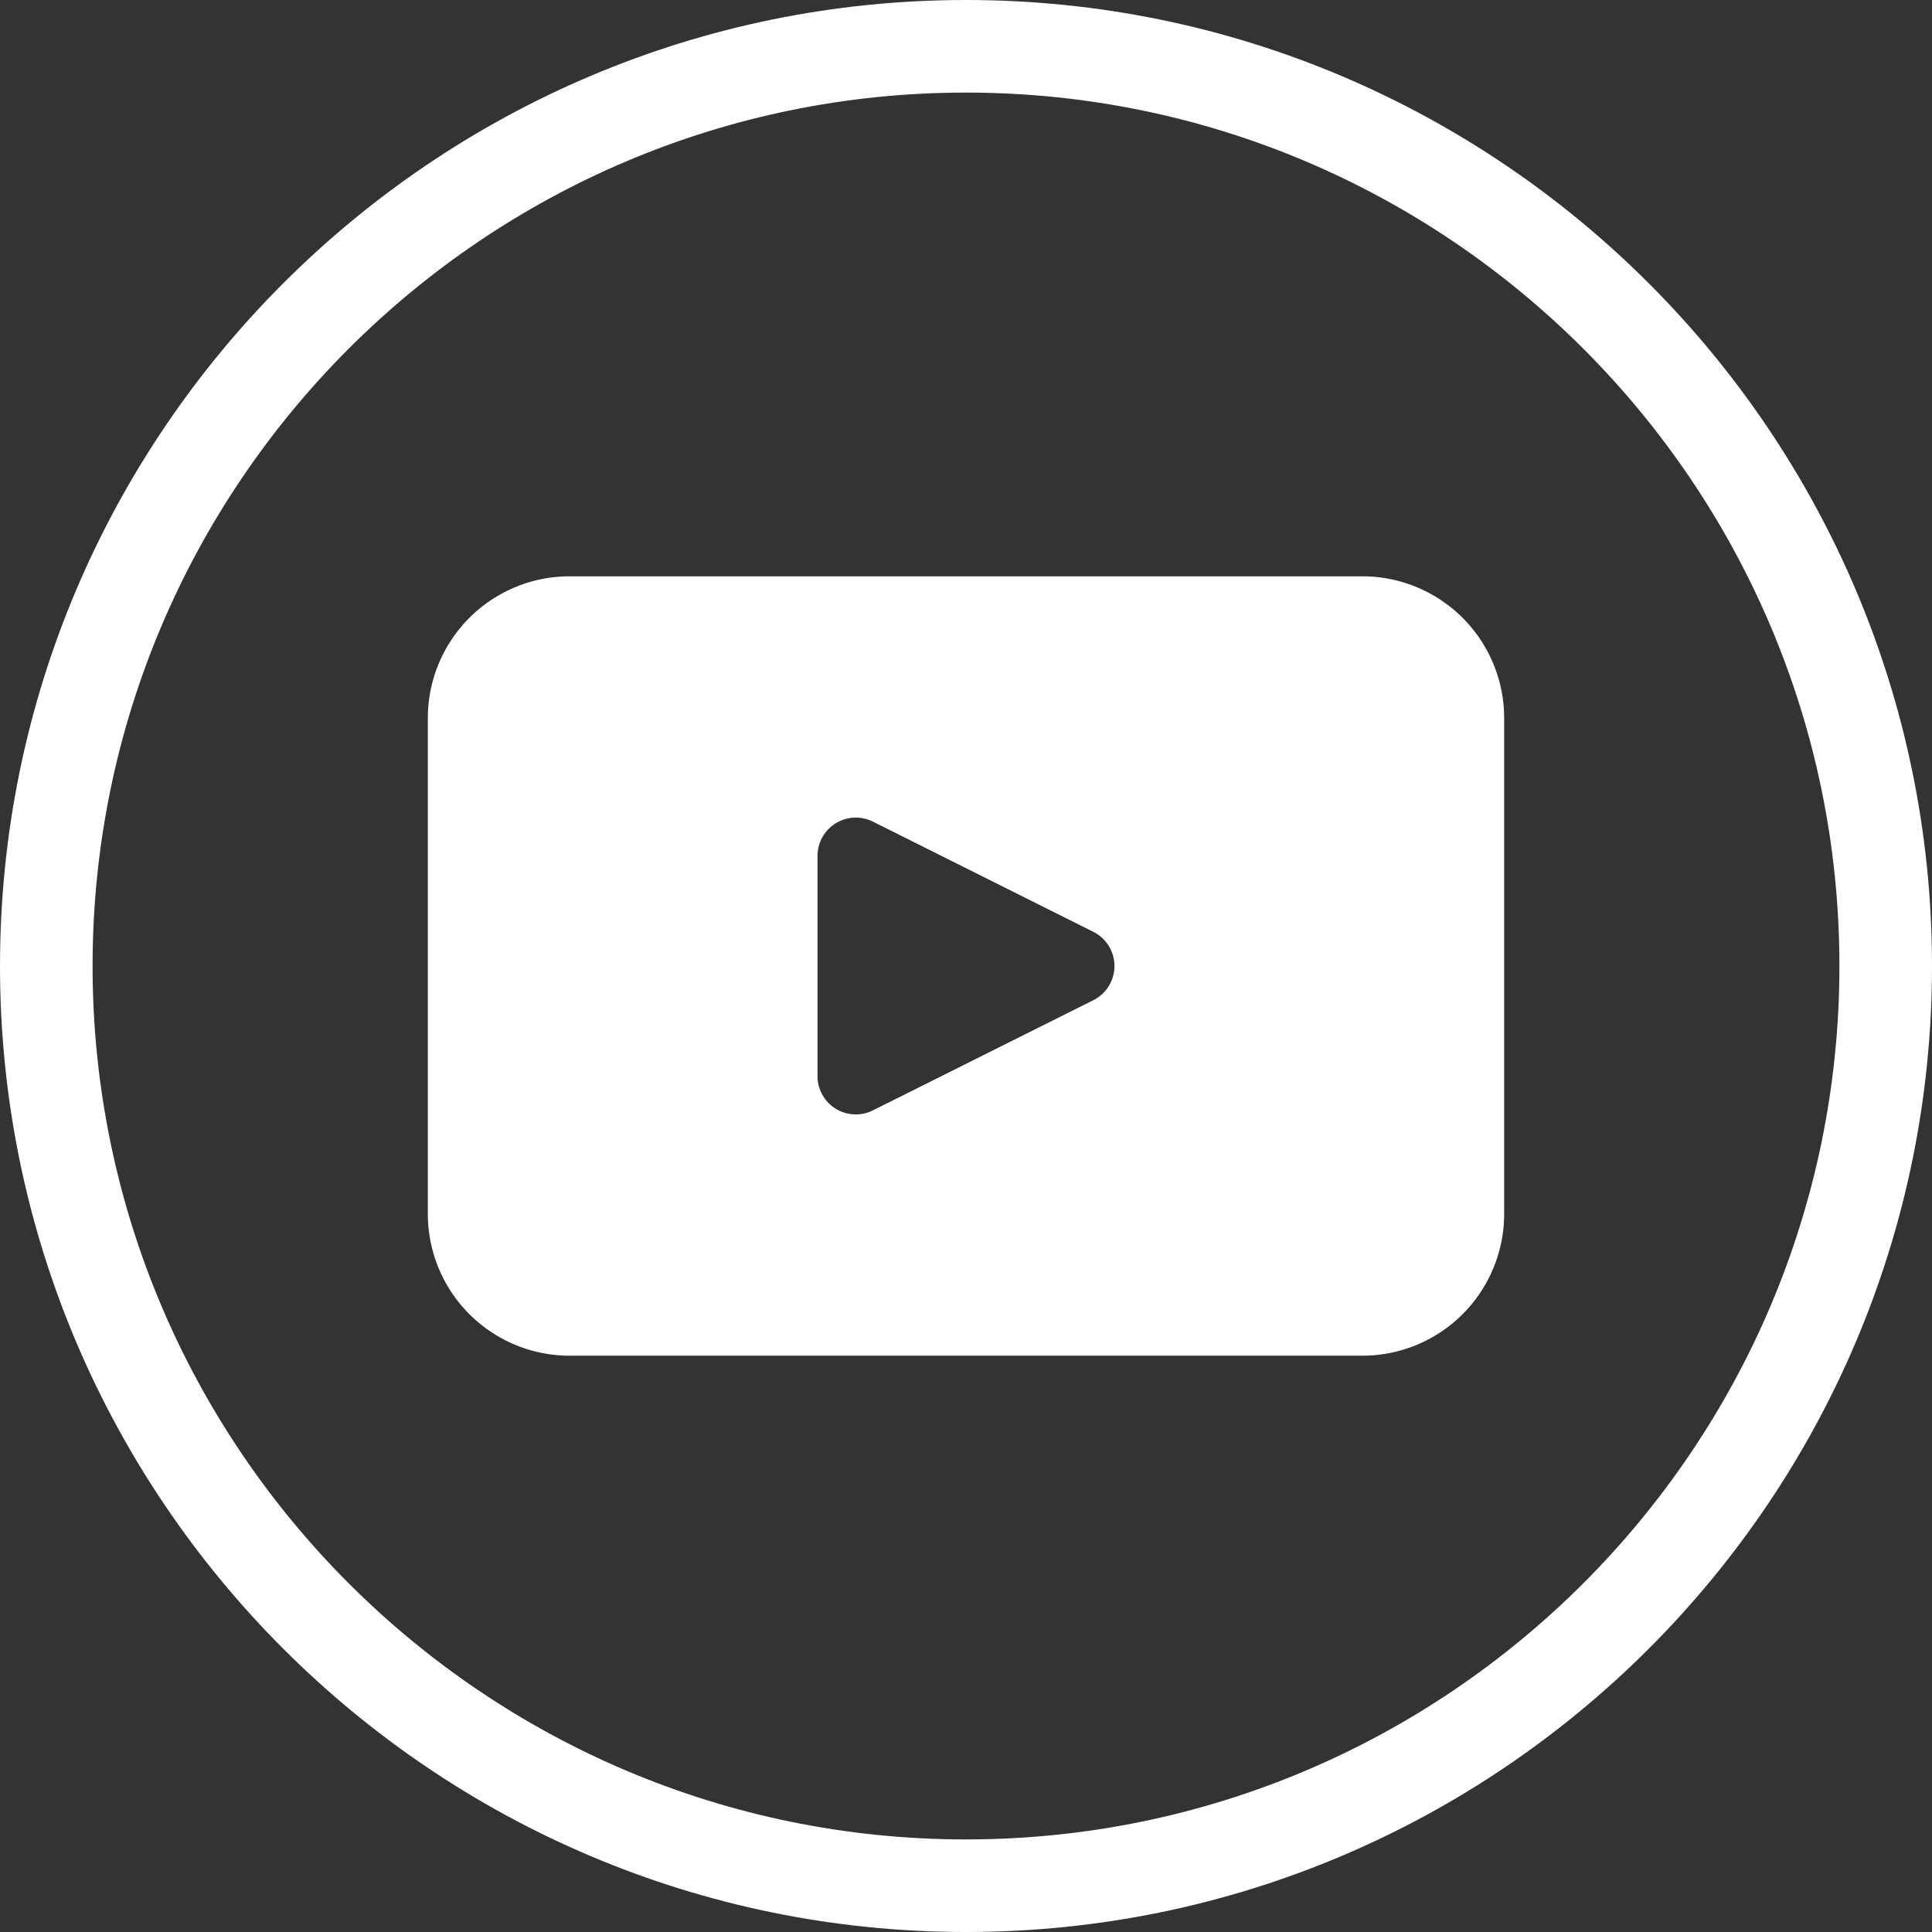 <svg id="Layer_1" data-name="Layer 1" xmlns="http://www.w3.org/2000/svg" viewBox="0 0 417.354 417.354"><rect x="0" y="0" width="417.354" height="417.354" fill="#333333" stroke="none"/><defs><style>.cls-1{fill:#fff;}</style></defs><path class="cls-1" d="M208.678,417.354C93.612,417.354,0,323.742,0,208.677S93.612,0,208.677,0,417.354,93.612,417.354,208.677,323.743,417.354,208.678,417.354Zm0-397.354C104.641,20,20,104.64,20,208.677s84.64,188.678,188.677,188.678,188.677-84.641,188.677-188.678S312.714,20,208.678,20Z"/><path class="cls-1" d="M294.301,124.494h-171.24a30.639,30.639,0,0,0-30.639,30.63V262.229a30.633,30.633,0,0,0,30.639,30.63h171.24a30.632,30.632,0,0,0,30.63-30.63V155.125A30.637,30.637,0,0,0,294.301,124.494Zm-58.117,91.573-47.616,23.796a8.261,8.261,0,0,1-11.963-7.382V184.881a8.268,8.268,0,0,1,11.963-7.39l47.616,23.804A8.26,8.26,0,0,1,236.184,216.067Z"/></svg>